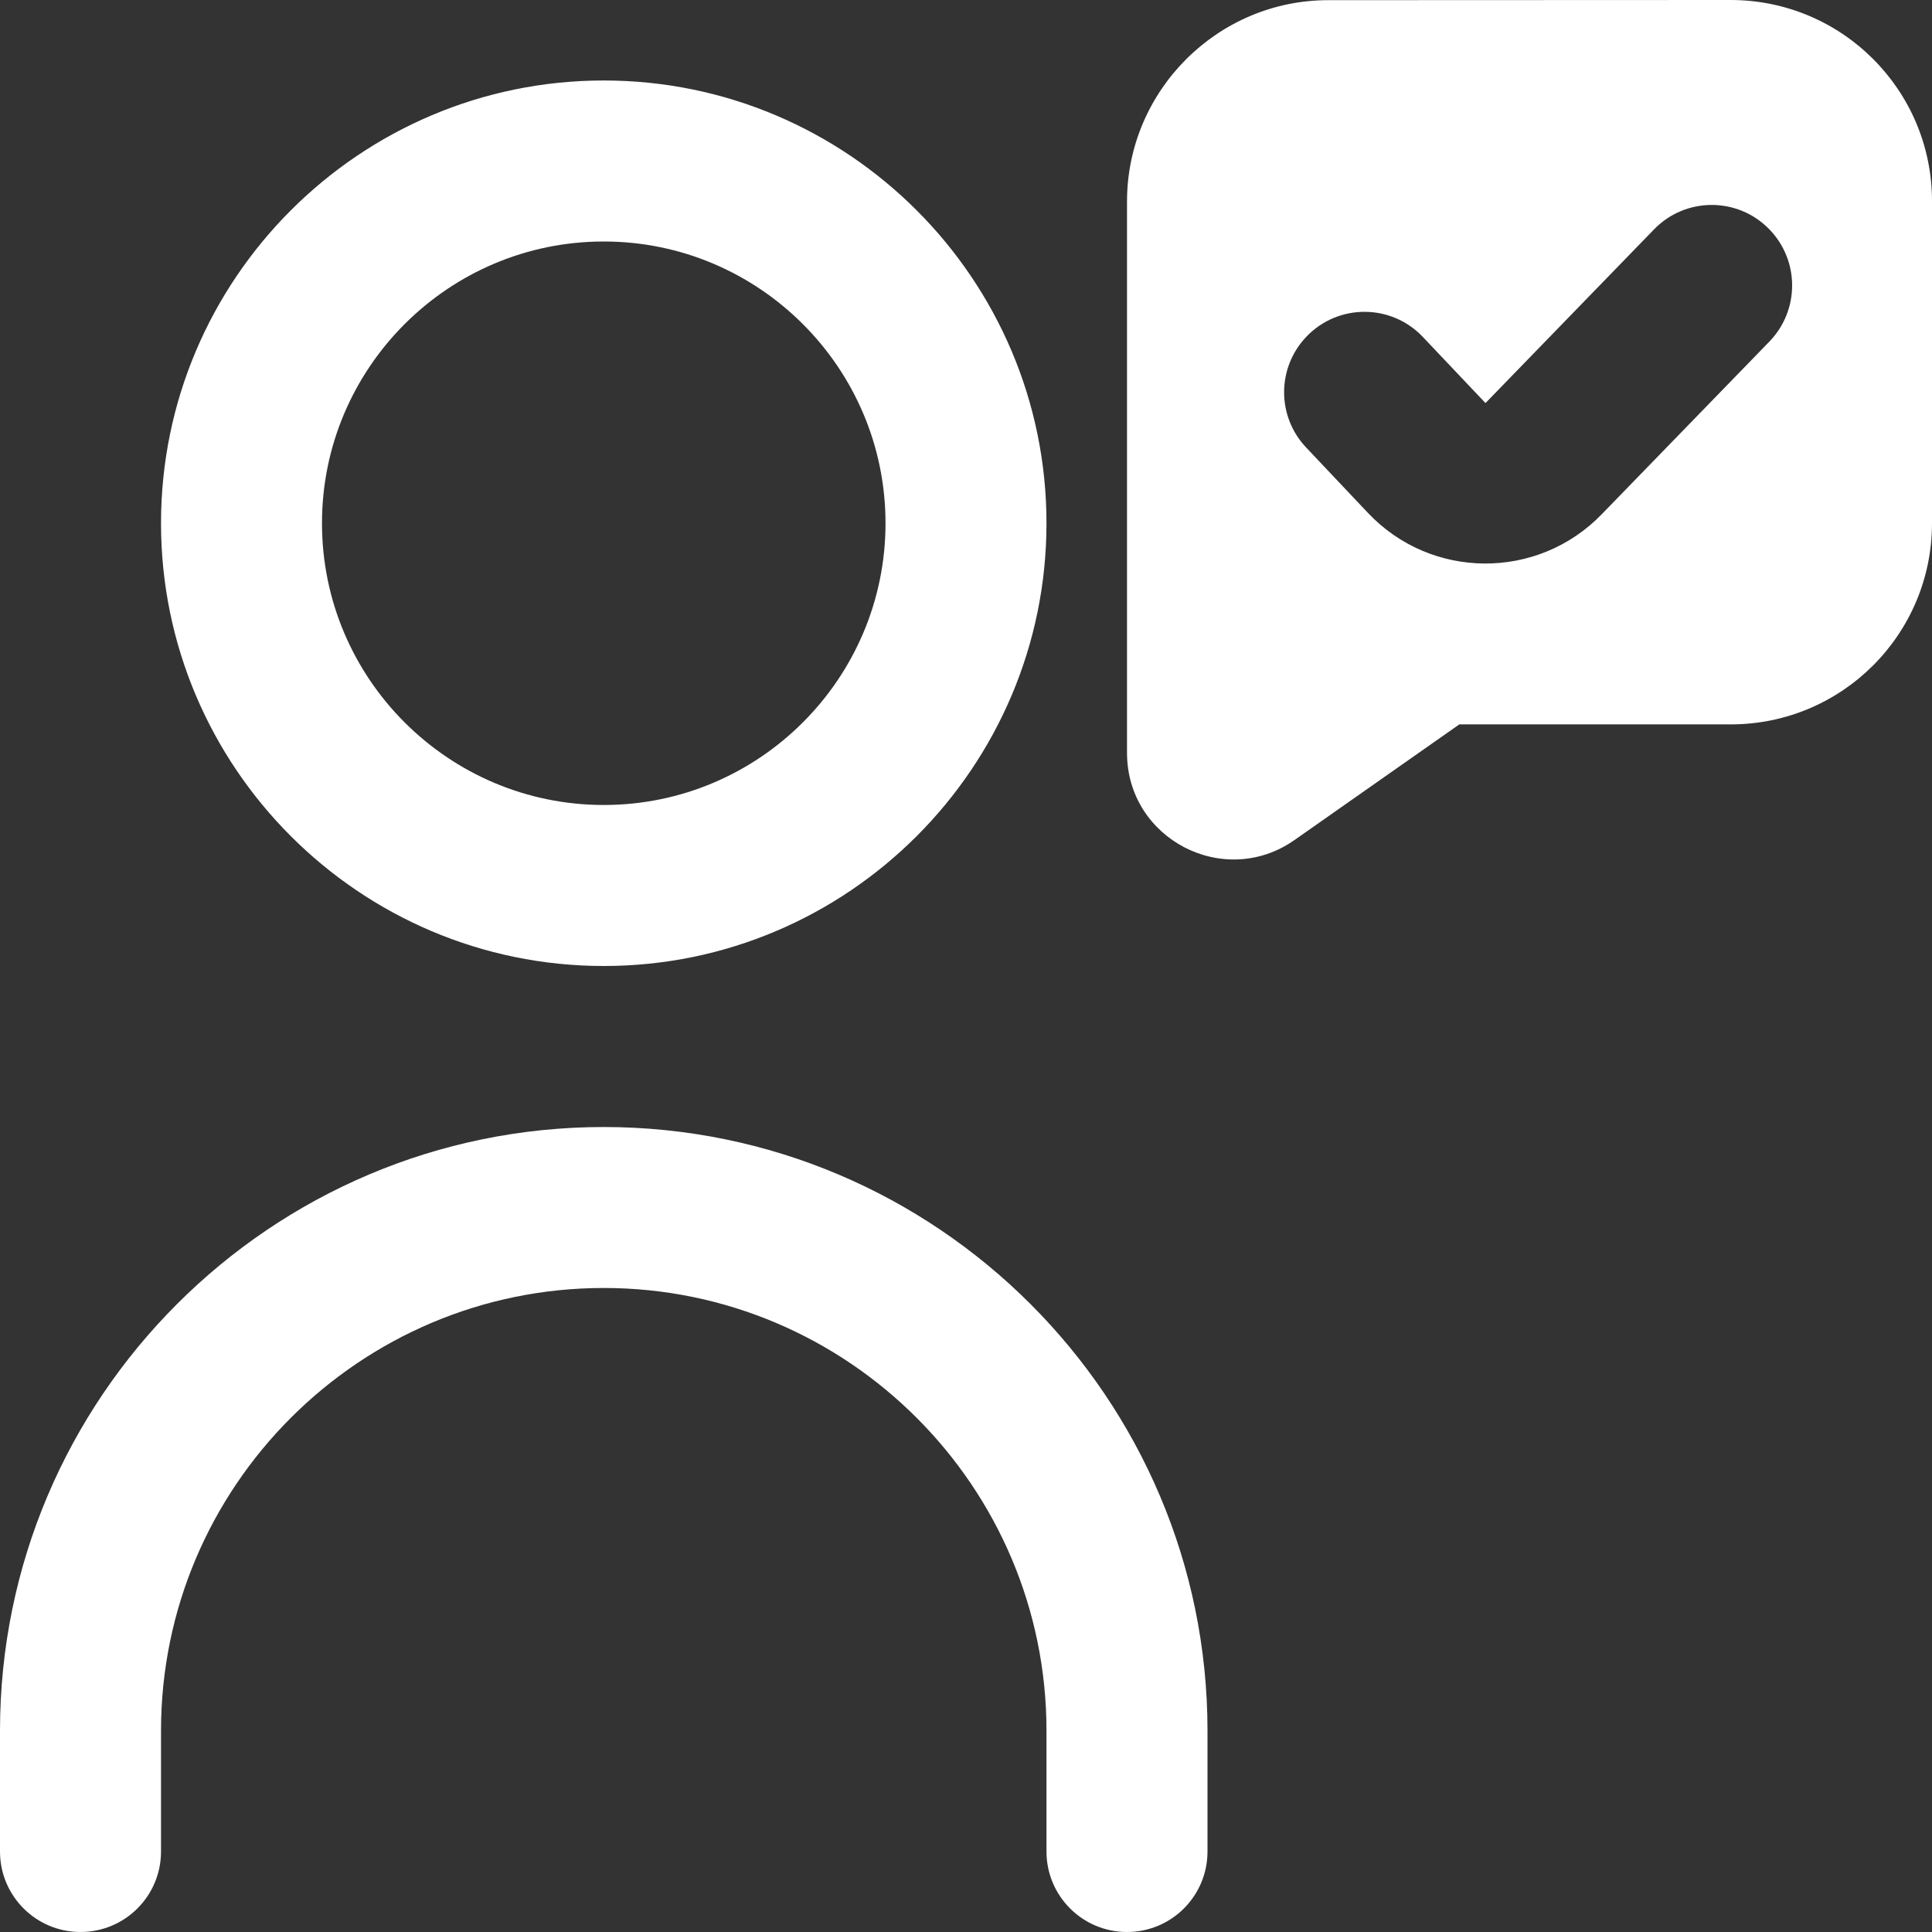 <svg width="35" height="35" viewBox="0 0 35 35" fill="none" xmlns="http://www.w3.org/2000/svg">
<rect x="0" y="0" width="35" height="35" fill="#333333" stroke="none"/>
<g clip-path="url(#clip0_4982_3181)">
<path d="M31.353 0L24.061 0.003C22.056 0.003 20.417 1.645 20.417 3.649V13.641C20.418 15.2 22.175 16.113 23.451 15.218L26.437 13.123H31.354C33.368 13.123 35 11.492 35 9.478V3.644C35 1.632 33.367 0 31.353 0ZM32.059 6.183L29.019 9.314C27.858 10.515 25.931 10.506 24.783 9.293L23.662 8.107C23.126 7.541 23.131 6.656 23.67 6.096C24.246 5.496 25.207 5.501 25.777 6.105L26.911 7.302L29.962 4.158C30.532 3.567 31.478 3.564 32.051 4.152C32.602 4.716 32.605 5.616 32.057 6.185L32.059 6.183ZM10.938 17.5C15.359 17.5 18.958 13.902 18.958 9.479C18.958 5.056 15.359 1.458 10.938 1.458C6.516 1.458 2.917 5.056 2.917 9.479C2.917 13.902 6.516 17.5 10.938 17.5ZM10.938 4.375C13.752 4.375 16.042 6.665 16.042 9.479C16.042 12.294 13.752 14.583 10.938 14.583C8.123 14.583 5.833 12.294 5.833 9.479C5.833 6.665 8.123 4.375 10.938 4.375ZM21.875 31.354V33.542C21.875 34.347 21.223 35 20.417 35C19.61 35 18.958 34.347 18.958 33.542V31.354C18.958 26.931 15.359 23.333 10.938 23.333C6.516 23.333 2.917 26.931 2.917 31.354V33.542C2.917 34.347 2.265 35 1.458 35C0.652 35 0 34.347 0 33.542V31.354C0 25.323 4.906 20.417 10.938 20.417C16.969 20.417 21.875 25.323 21.875 31.354Z" fill="white"/>
</g>
<defs>
<clipPath id="clip0_4982_3181">
<rect width="35" height="35" fill="white"/>
</clipPath>
</defs>
</svg>

